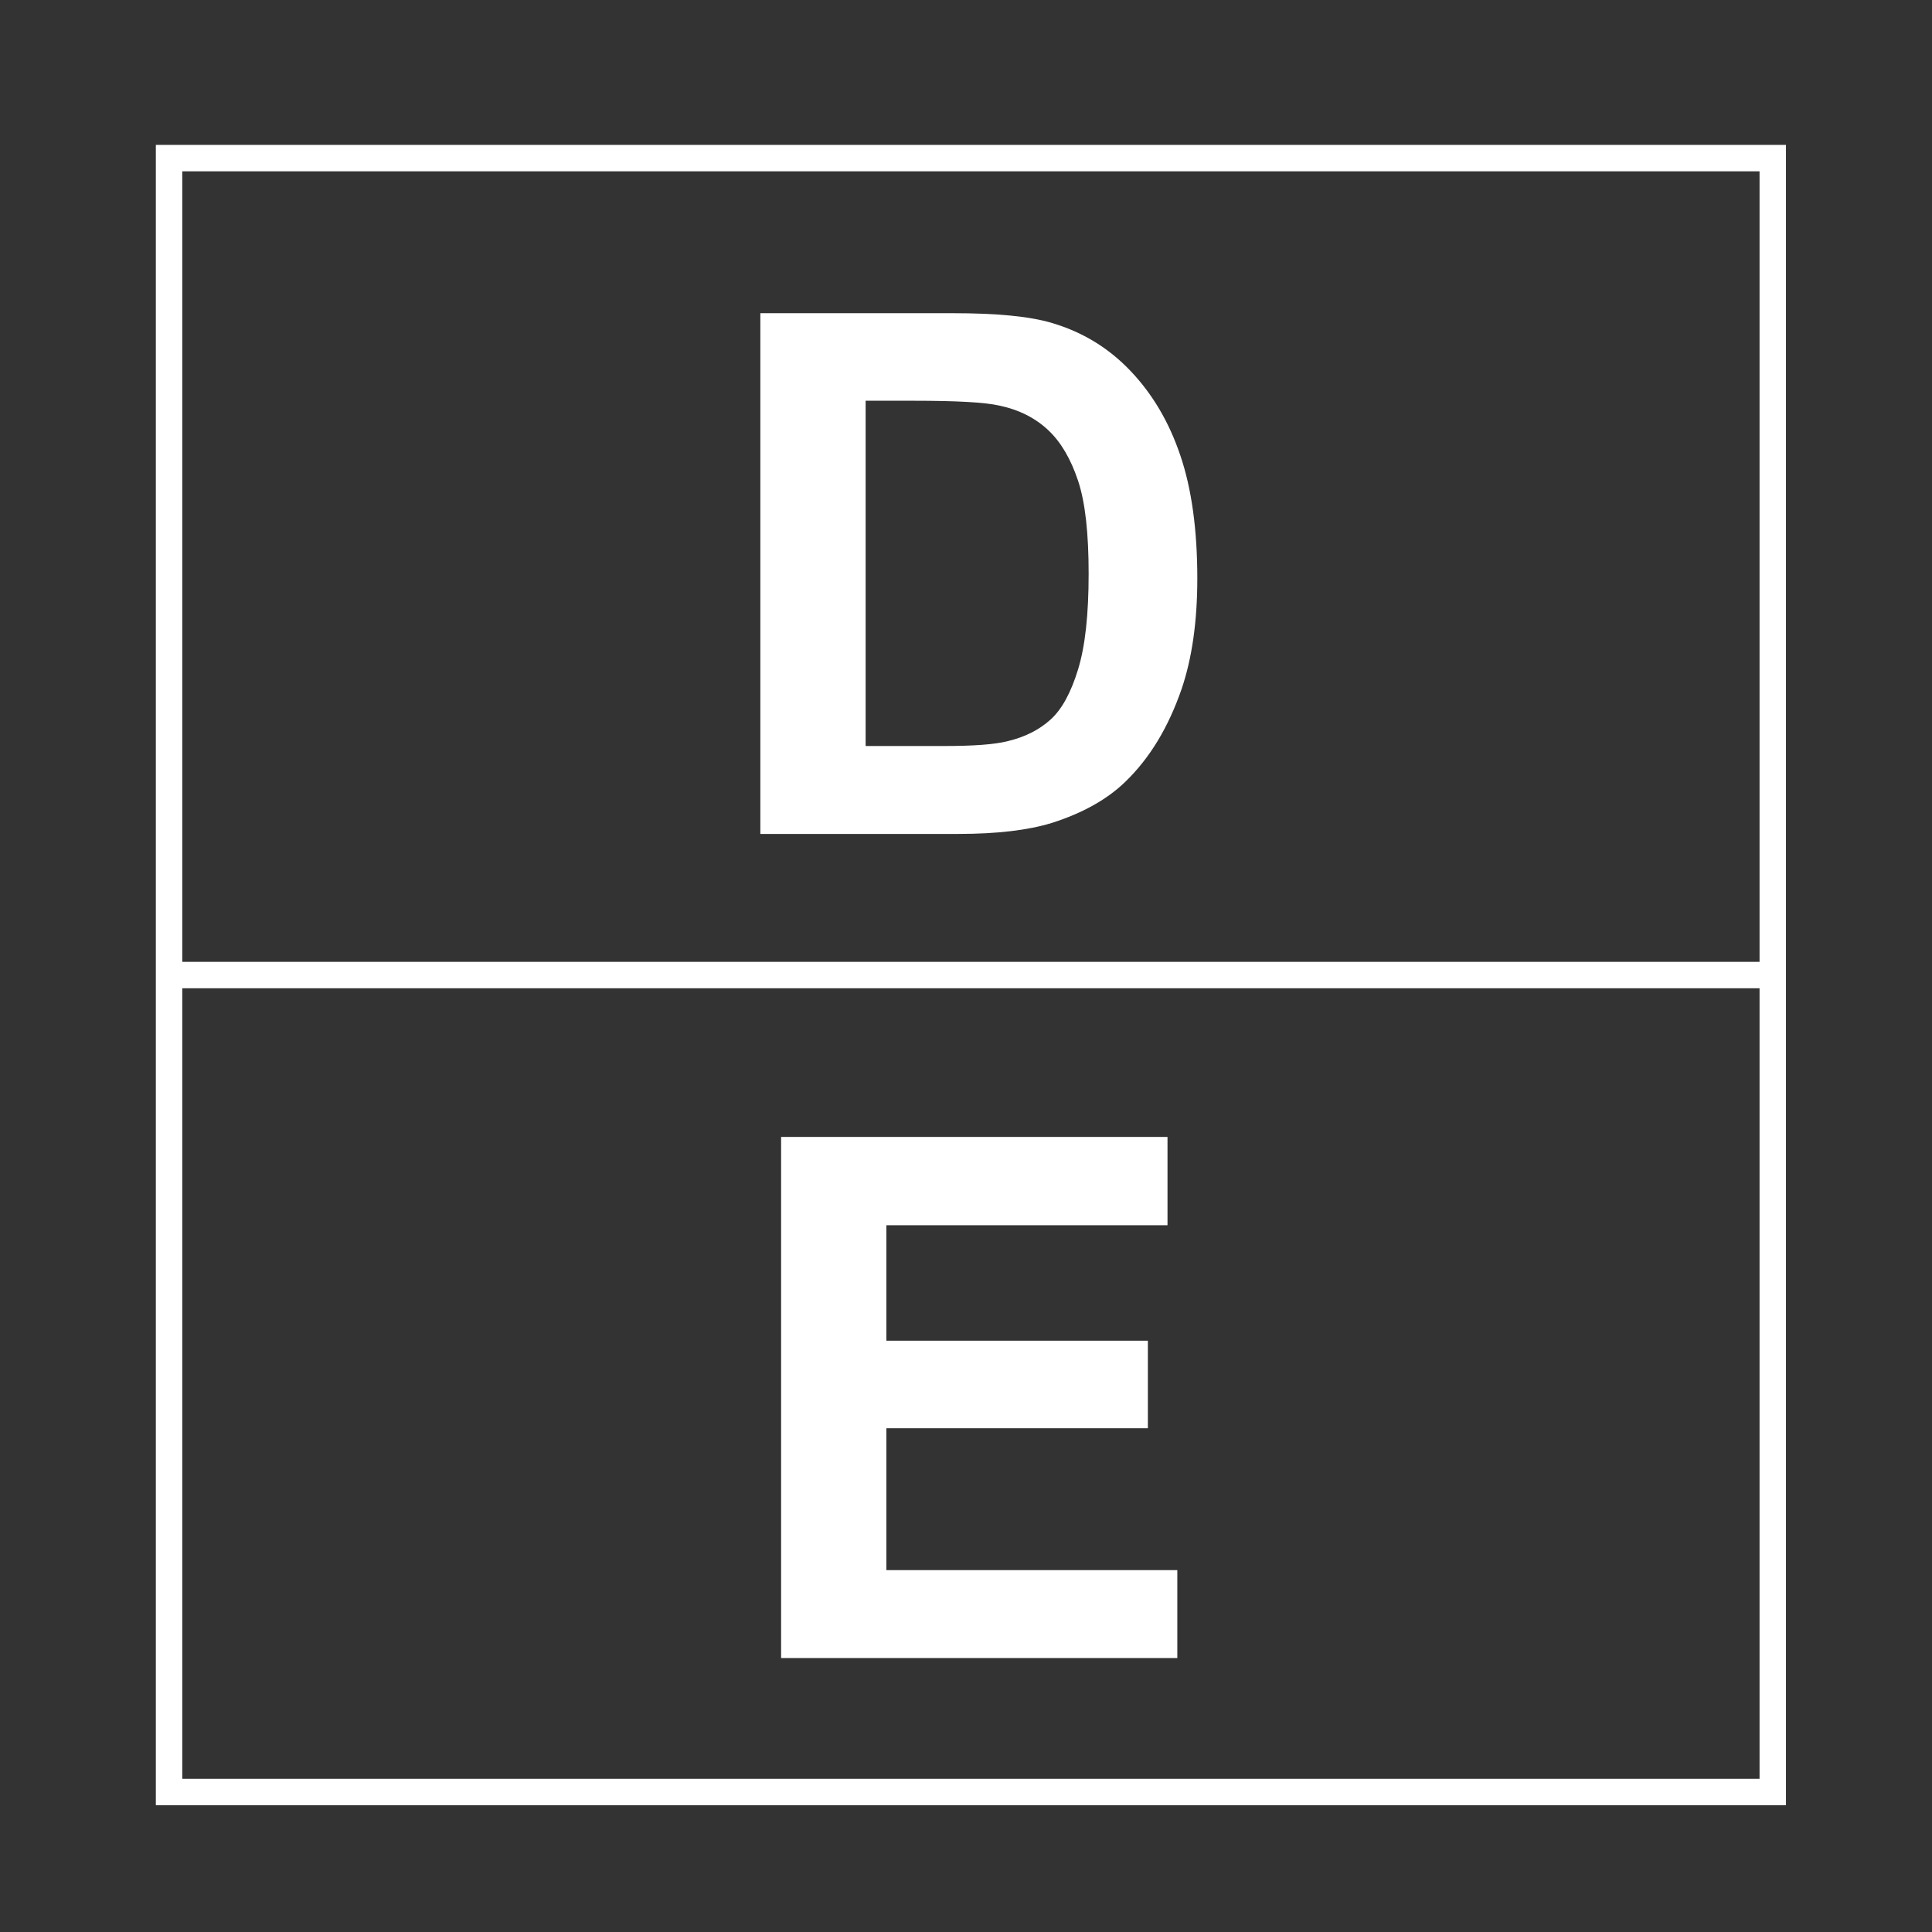 <?xml version="1.0" encoding="UTF-8"?> <svg xmlns="http://www.w3.org/2000/svg" xmlns:xlink="http://www.w3.org/1999/xlink" version="1.1" id="Calque_1" x="0px" y="0px" width="512px" height="512px" viewBox="0 0 512 512" style="enable-background:new 0 0 512 512;" xml:space="preserve"><rect x="0" y="0" width="512" height="512" fill="#333333" stroke="none"/> <style type="text/css"> .st0{fill:#FFFFFF;} </style> <g> <path class="st0" d="M41.3,38.4v216.5v7v216.5h432V261.9v-7V38.4H41.3z M466.3,471.4h-418V261.9h418V471.4z M48.3,254.9V45.4h418 v209.5H48.3z"></path> <path class="st0" d="M299.6,98.3c-5.8-6.1-12.7-10.3-20.8-12.7c-6-1.8-14.8-2.6-26.3-2.6h-51V221h52.5c10.3,0,18.5-1,24.7-2.9 c8.2-2.6,14.8-6.3,19.6-11c6.4-6.2,11.3-14.3,14.8-24.4c2.8-8.2,4.2-18,4.2-29.4c0-12.9-1.5-23.8-4.5-32.6 C309.8,111.8,305.4,104.4,299.6,98.3z M285.7,177.4c-1.9,6.2-4.3,10.6-7.3,13.3c-3,2.7-6.7,4.6-11.3,5.7c-3.5,0.9-9.1,1.3-16.9,1.3 h-20.8v-91.5H242c11.4,0,19,0.4,22.9,1.3c5.2,1.1,9.5,3.3,12.9,6.5c3.4,3.2,6,7.7,7.9,13.4c1.9,5.7,2.8,13.9,2.8,24.6 C288.5,162.8,287.6,171.2,285.7,177.4z"></path> <polygon class="st0" points="312,416.1 234.9,416.1 234.9,378.5 304.2,378.5 304.2,355.3 234.9,355.3 234.9,324.7 309.4,324.7 309.4,301.3 207,301.3 207,439.4 312,439.4 "></polygon> </g> </svg> 